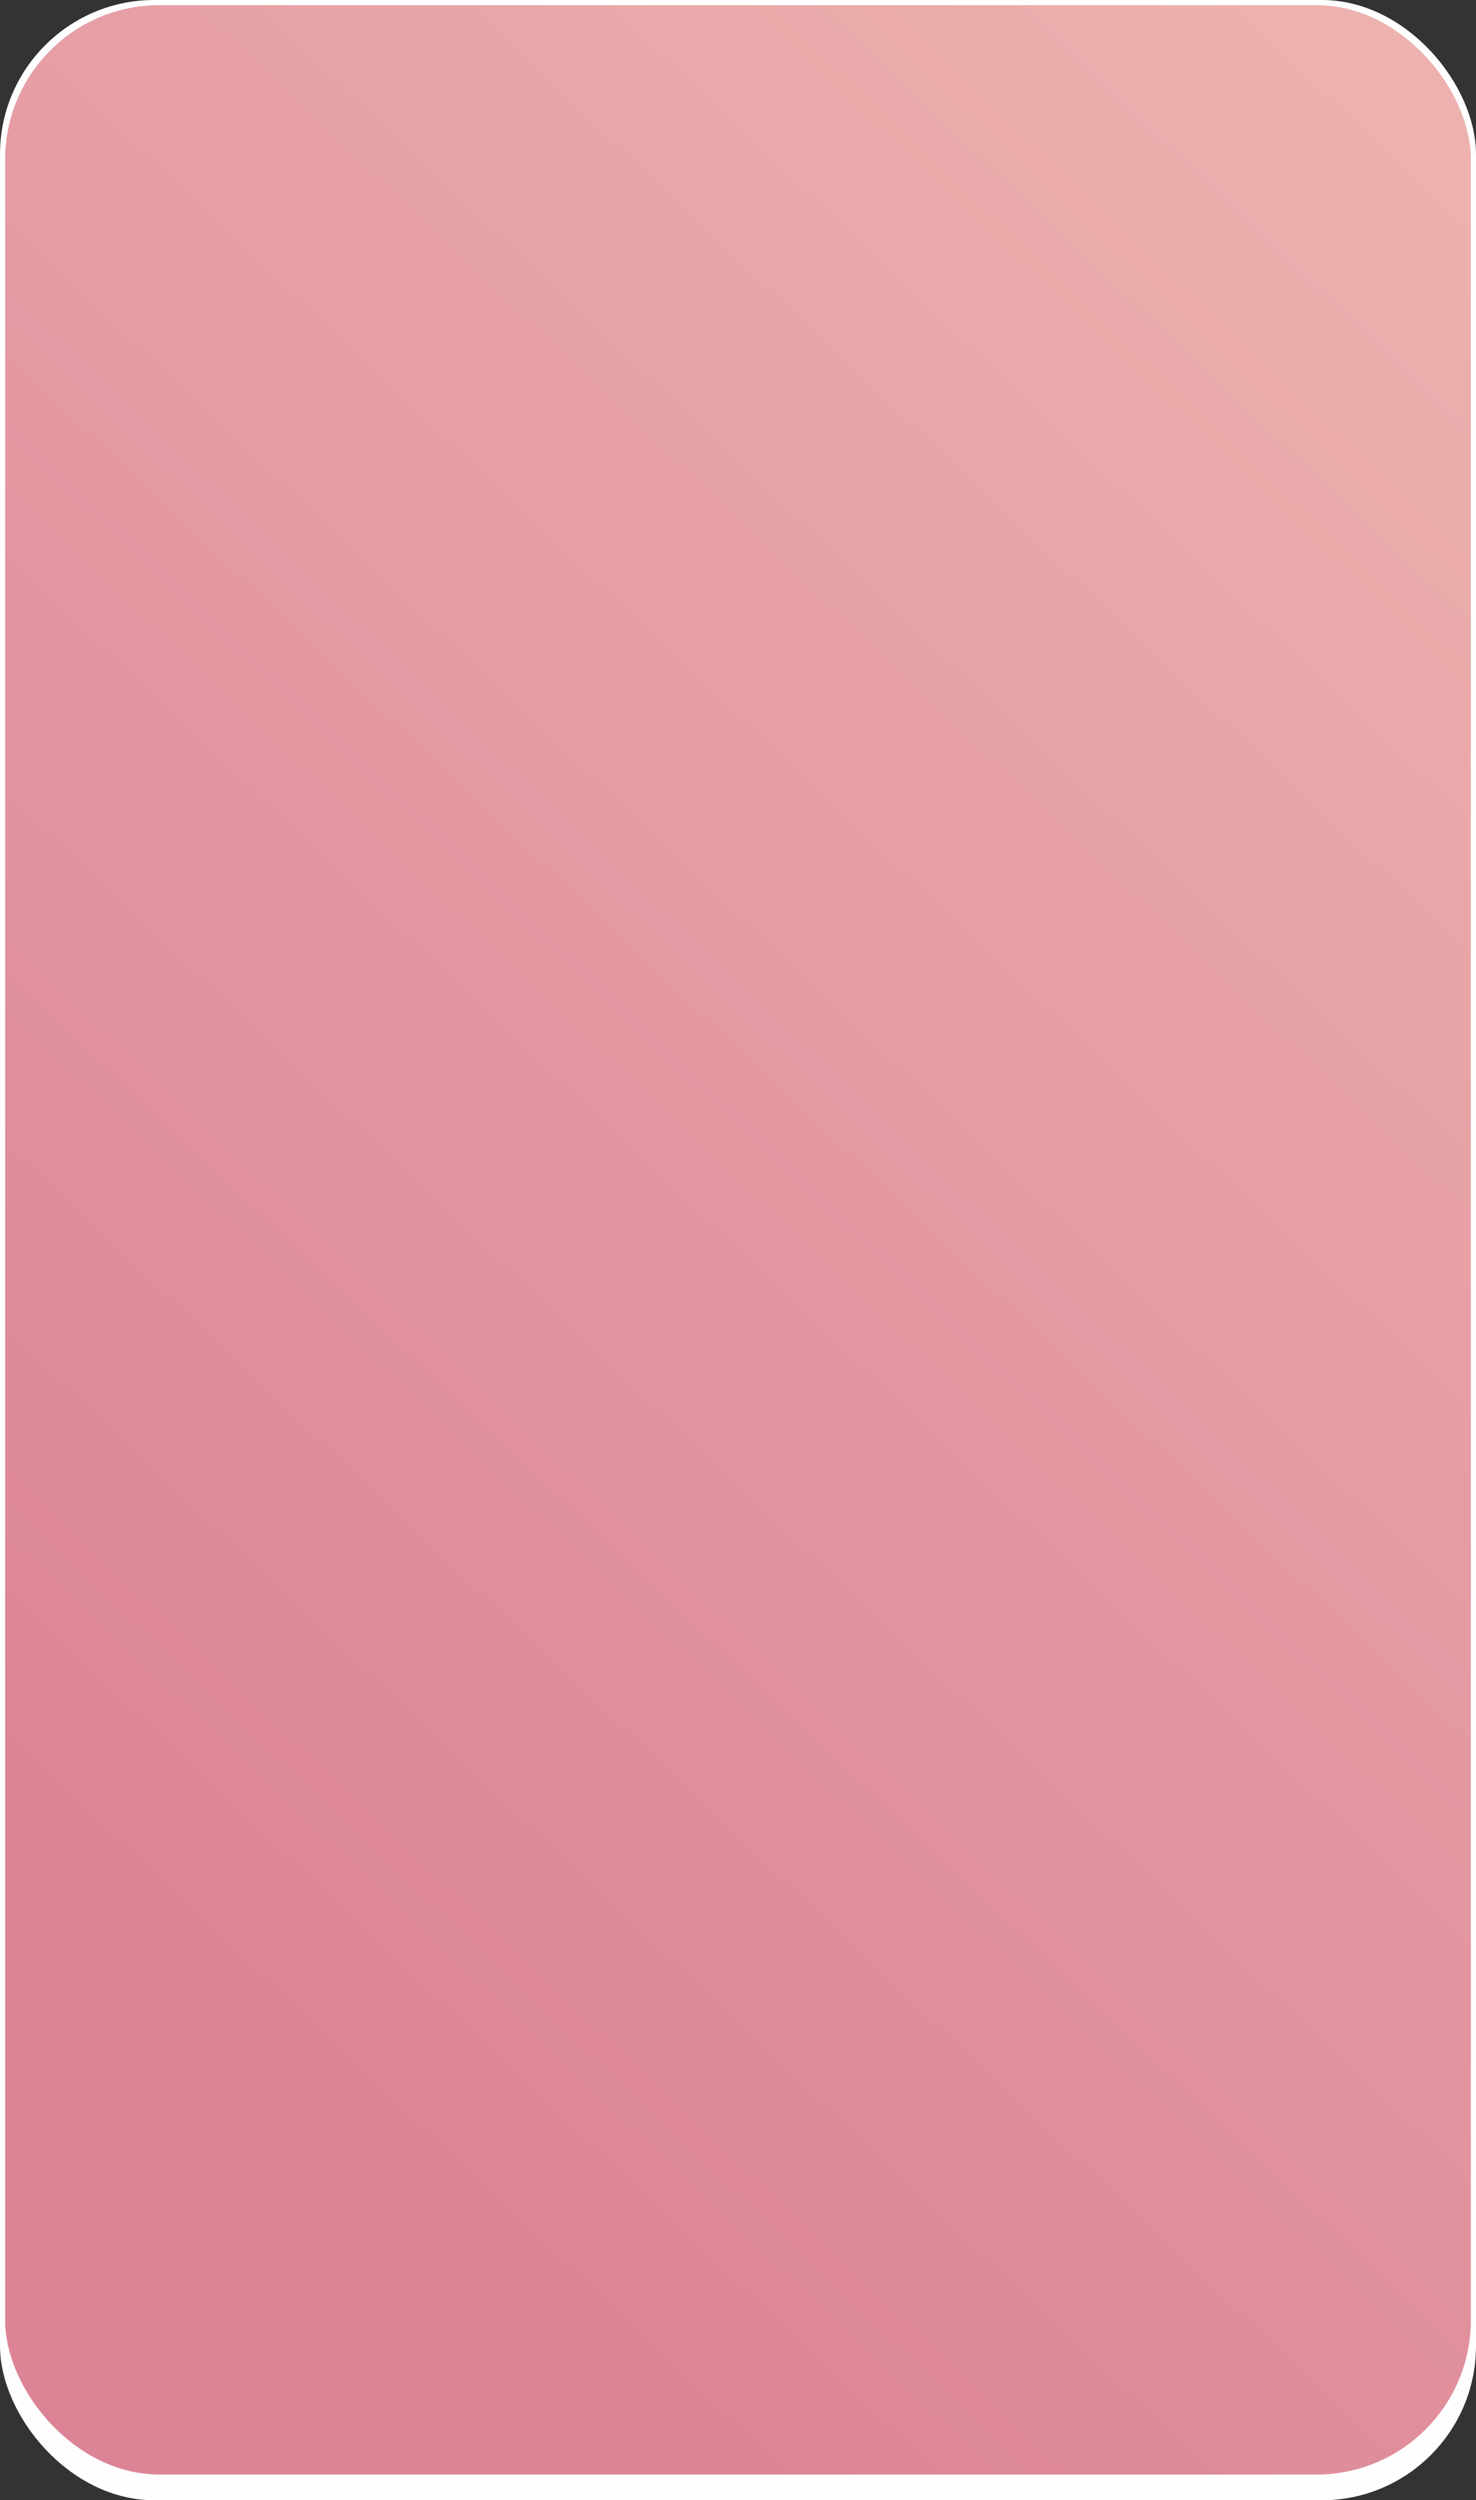 <?xml version="1.0" encoding="UTF-8"?> <svg xmlns="http://www.w3.org/2000/svg" width="287" height="486" viewBox="0 0 287 486" fill="none"><rect x="0" y="0" width="287" height="486" fill="#333333" stroke="none"/><rect width="287" height="486" rx="30" fill="#FEFEFE"></rect><rect x="1" y="1" width="285" height="480" rx="30" fill="url(#paint0_linear_236_431)"></rect><defs><linearGradient id="paint0_linear_236_431" x1="85" y1="422.5" x2="410.224" y2="79.106" gradientUnits="userSpaceOnUse"><stop stop-color="#DC8495"></stop><stop offset="1" stop-color="#EFB7B2"></stop></linearGradient></defs></svg> 